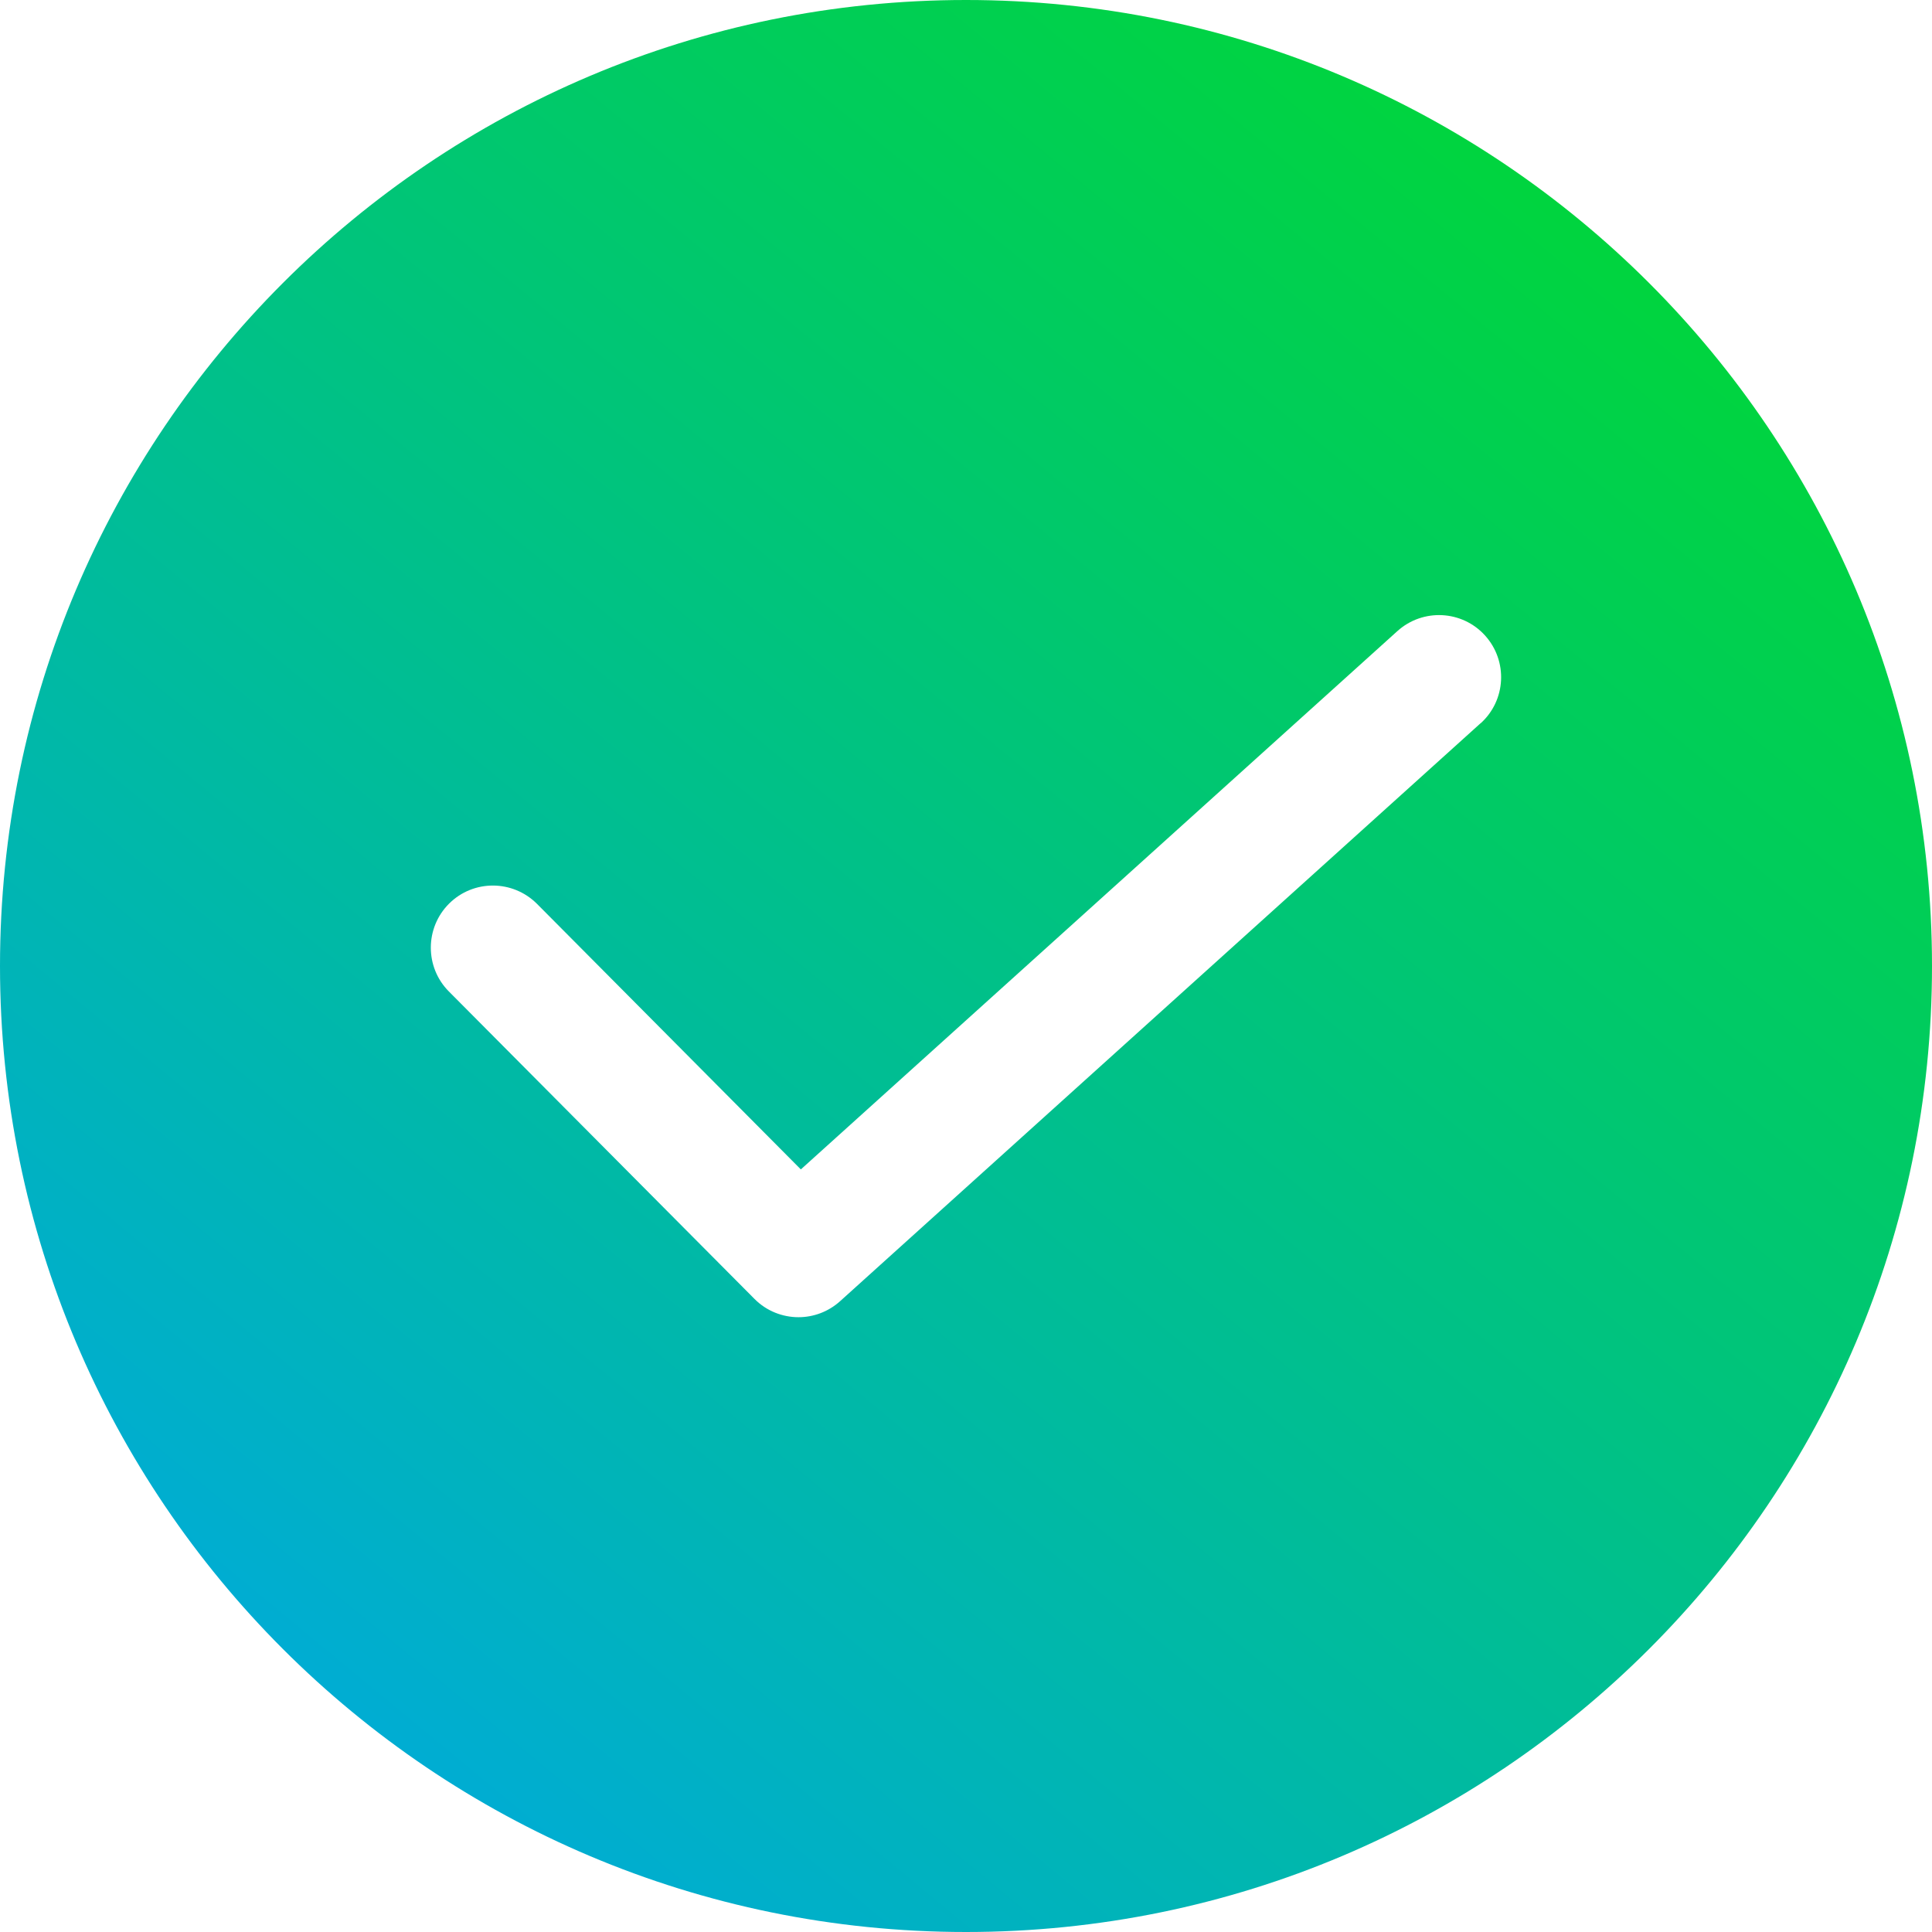 <svg xmlns="http://www.w3.org/2000/svg" xmlns:xlink="http://www.w3.org/1999/xlink" id="Layer_1" data-name="Layer 1" viewBox="56.01 56.01 147.98 147.98"><defs><style> .cls-1 { fill: url(#linear-gradient); fill-rule: evenodd; } </style><linearGradient id="linear-gradient" x1="216.68" y1="25.14" x2="54.6" y2="221.21" gradientUnits="userSpaceOnUse"><stop offset="0" stop-color="#00e500"></stop><stop offset="1" stop-color="#00a1ff"></stop></linearGradient></defs><path class="cls-1" d="M130,56.01c-40.86,0-73.99,33.13-73.99,73.99s33.13,73.99,73.99,73.99,73.99-33.13,73.99-73.99-33.13-73.99-73.99-73.99ZM169.42,111.4l-49.06,44.27c-.91.82-2.05,1.23-3.19,1.23-1.22,0-2.45-.47-3.37-1.4l-23.41-23.55c-1.85-1.86-1.84-4.88.02-6.73,1.86-1.85,4.87-1.84,6.73.02l20.21,20.34,45.69-41.23c1.95-1.76,4.96-1.61,6.72.34,1.76,1.95,1.61,4.96-.34,6.72Z"></path></svg>